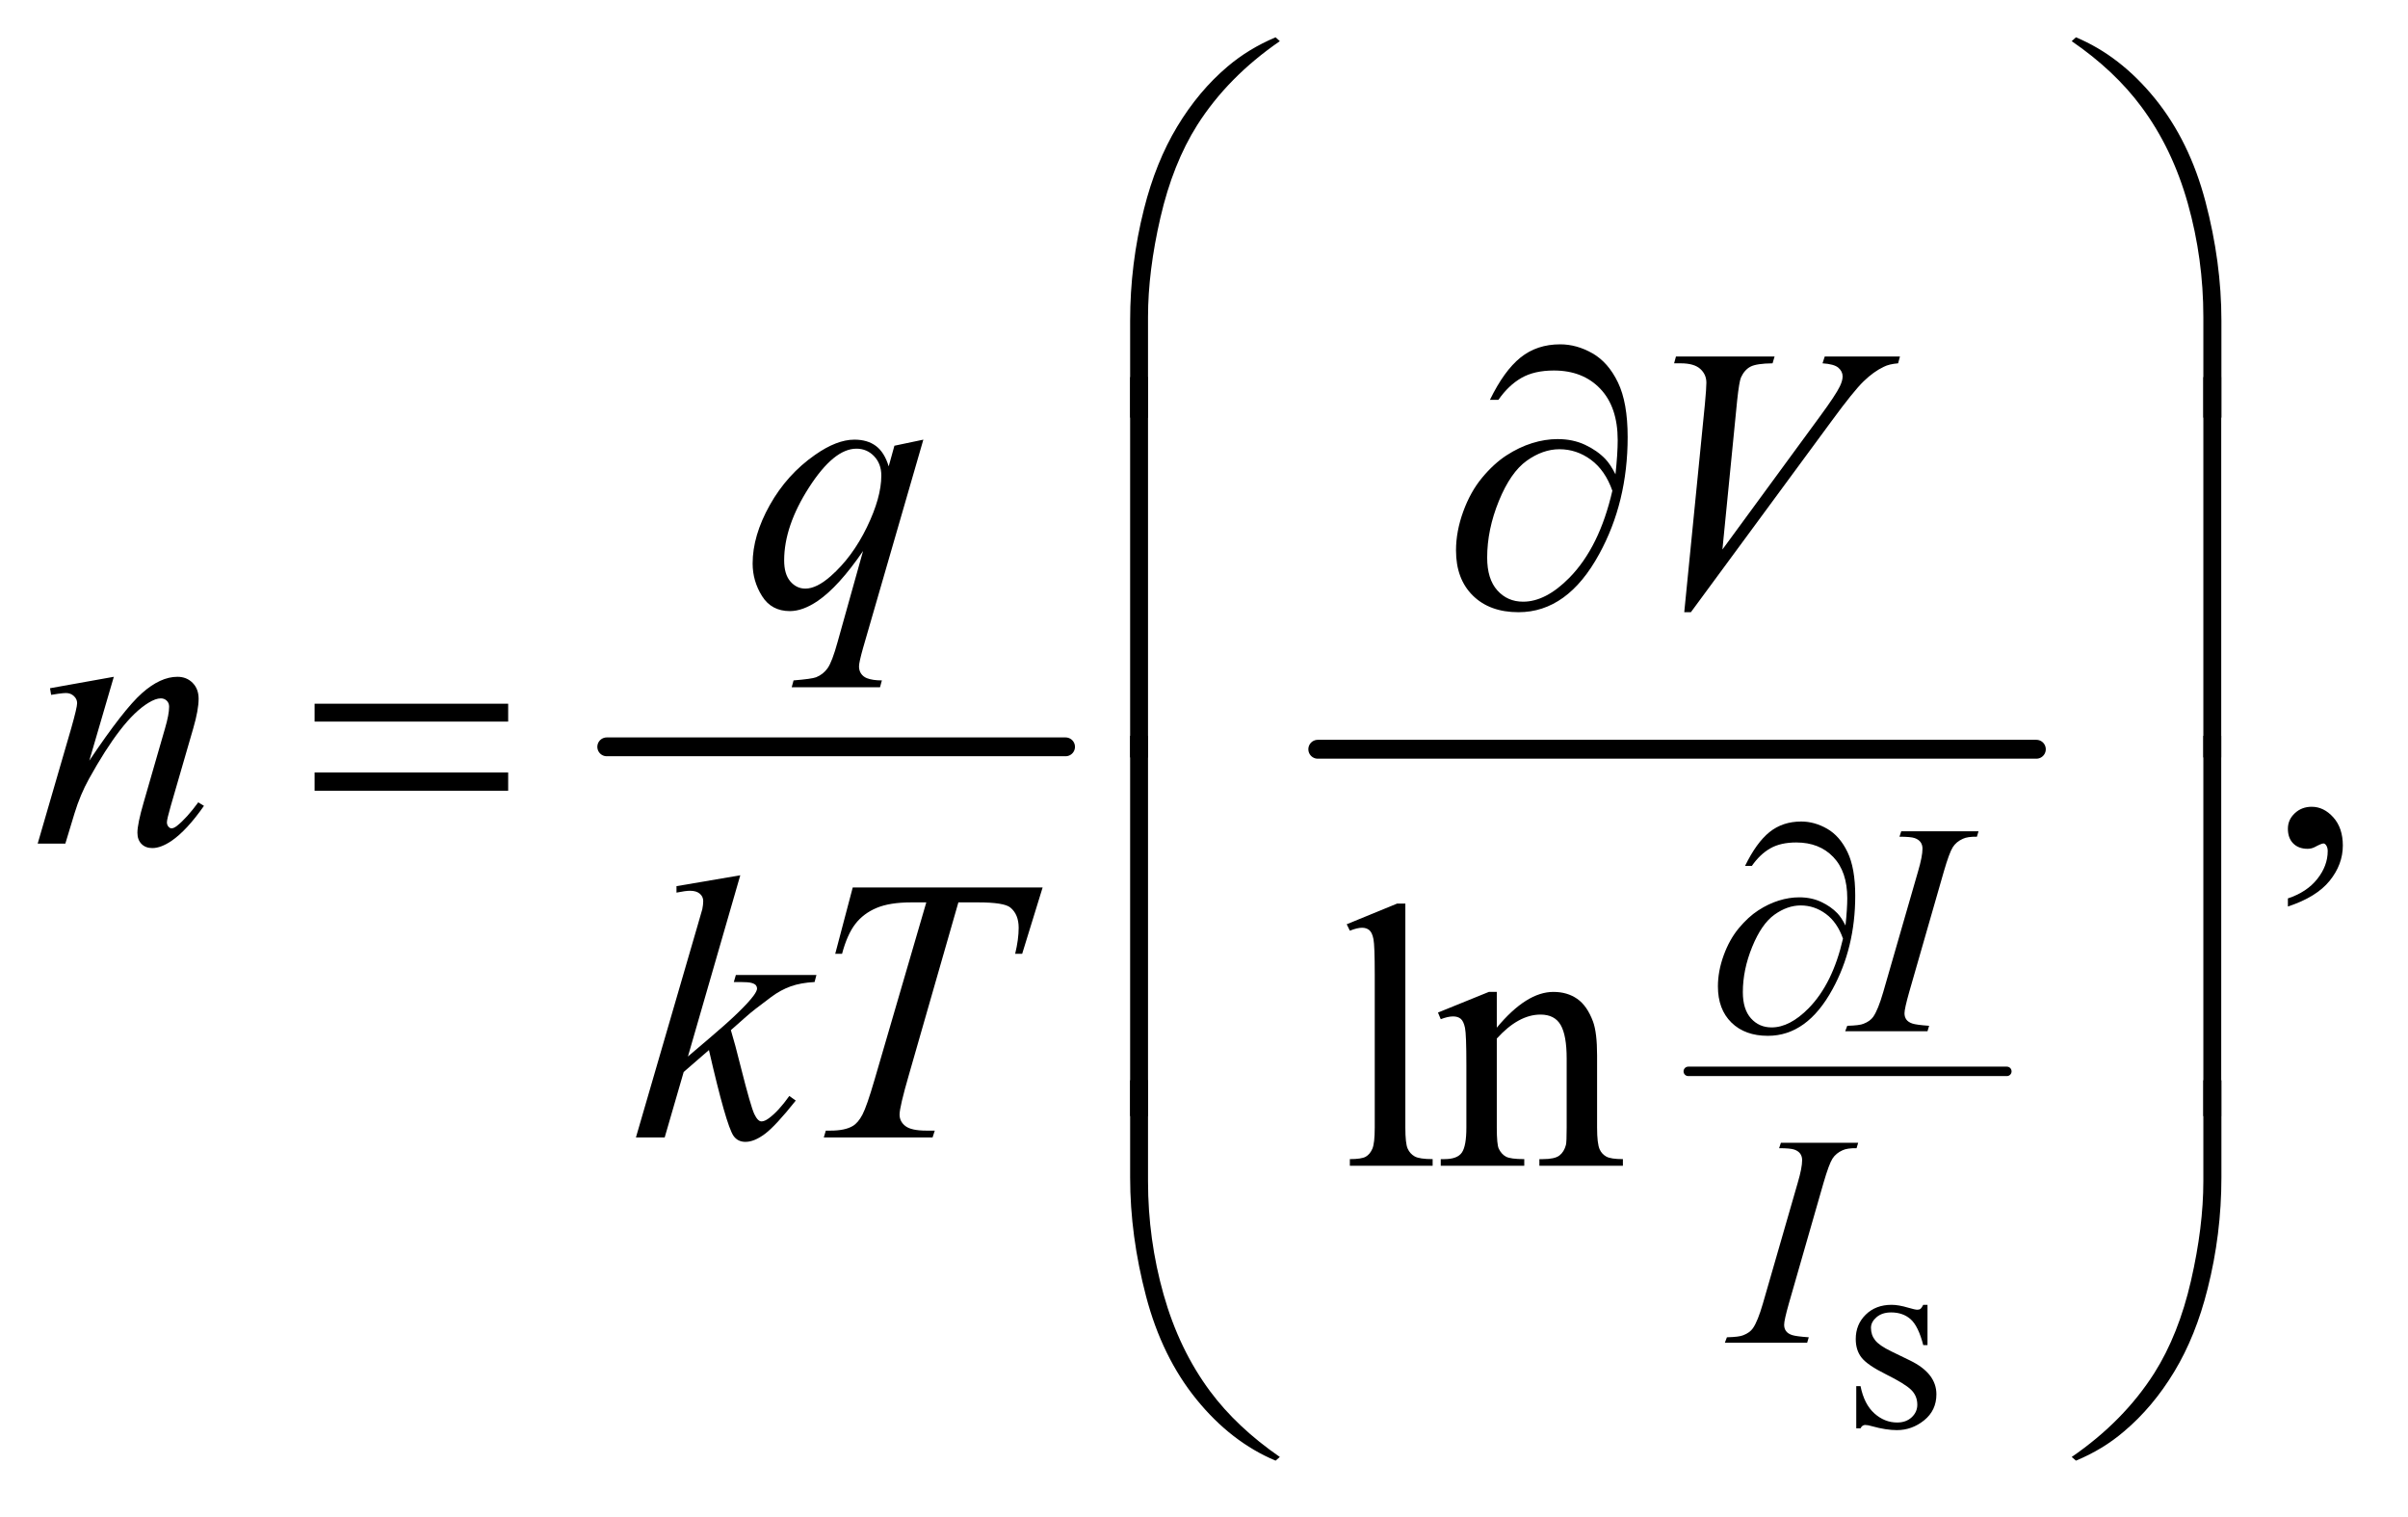<?xml version="1.0" encoding="UTF-8"?>
<!DOCTYPE svg PUBLIC '-//W3C//DTD SVG 1.0//EN'
          'http://www.w3.org/TR/2001/REC-SVG-20010904/DTD/svg10.dtd'>
<svg stroke-dasharray="none" shape-rendering="auto" xmlns="http://www.w3.org/2000/svg" font-family="'Dialog'" text-rendering="auto" width="100" fill-opacity="1" color-interpolation="auto" color-rendering="auto" preserveAspectRatio="xMidYMid meet" font-size="12px" viewBox="0 0 100 63" fill="black" xmlns:xlink="http://www.w3.org/1999/xlink" stroke="black" image-rendering="auto" stroke-miterlimit="10" stroke-linecap="square" stroke-linejoin="miter" font-style="normal" stroke-width="1" height="63" stroke-dashoffset="0" font-weight="normal" stroke-opacity="1"
><!--Generated by the Batik Graphics2D SVG Generator--><defs id="genericDefs"
  /><g
  ><defs id="defs1"
    ><clipPath clipPathUnits="userSpaceOnUse" id="clipPath1"
      ><path d="M1.031 1.648 L63.985 1.648 L63.985 41.406 L1.031 41.406 L1.031 1.648 Z"
      /></clipPath
      ><clipPath clipPathUnits="userSpaceOnUse" id="clipPath2"
      ><path d="M33.042 52.645 L33.042 1322.887 L2050.801 1322.887 L2050.801 52.645 Z"
      /></clipPath
    ></defs
    ><g stroke-width="16" transform="scale(1.576,1.576) translate(-1.031,-1.648) matrix(0.031,0,0,0.031,0,0)" stroke-linejoin="round" stroke-linecap="round"
    ><line y2="688" fill="none" x1="549" clip-path="url(#clipPath2)" x2="939" y1="688"
    /></g
    ><g stroke-width="8" transform="matrix(0.049,0,0,0.049,-1.625,-2.596)" stroke-linejoin="round" stroke-linecap="round"
    ><line y2="961" fill="none" x1="1464" clip-path="url(#clipPath2)" x2="1734" y1="961"
    /></g
    ><g stroke-width="16" transform="matrix(0.049,0,0,0.049,-1.625,-2.596)" stroke-linejoin="round" stroke-linecap="round"
    ><line y2="688" fill="none" x1="1150" clip-path="url(#clipPath2)" x2="1759" y1="688"
    /></g
    ><g transform="matrix(0.049,0,0,0.049,-1.625,-2.596)"
    ><path d="M1666.75 1158.859 L1666.75 1192.984 L1663.141 1192.984 Q1658.984 1176.906 1652.477 1171.109 Q1645.969 1165.312 1635.906 1165.312 Q1628.25 1165.312 1623.547 1169.359 Q1618.844 1173.406 1618.844 1178.328 Q1618.844 1184.453 1622.344 1188.828 Q1625.734 1193.312 1636.125 1198.344 L1652.094 1206.109 Q1674.297 1216.938 1674.297 1234.656 Q1674.297 1248.328 1663.961 1256.695 Q1653.625 1265.062 1640.828 1265.062 Q1631.641 1265.062 1619.828 1261.781 Q1616.219 1260.688 1613.922 1260.688 Q1611.406 1260.688 1609.984 1263.531 L1606.375 1263.531 L1606.375 1227.766 L1609.984 1227.766 Q1613.047 1243.078 1621.688 1250.844 Q1630.328 1258.609 1641.047 1258.609 Q1648.594 1258.609 1653.352 1254.18 Q1658.109 1249.75 1658.109 1243.516 Q1658.109 1235.969 1652.805 1230.828 Q1647.5 1225.688 1631.641 1217.812 Q1615.781 1209.938 1610.859 1203.594 Q1605.938 1197.359 1605.938 1187.844 Q1605.938 1175.484 1614.414 1167.172 Q1622.891 1158.859 1636.344 1158.859 Q1642.25 1158.859 1650.672 1161.375 Q1656.25 1163.016 1658.109 1163.016 Q1659.859 1163.016 1660.844 1162.25 Q1661.828 1161.484 1663.141 1158.859 L1666.75 1158.859 Z" stroke="none" clip-path="url(#clipPath2)"
    /></g
    ><g transform="matrix(0.049,0,0,0.049,-1.625,-2.596)"
    ><path d="M1972.188 821.281 L1972.188 814.406 Q1988.281 809.094 1997.109 797.922 Q2005.938 786.75 2005.938 774.25 Q2005.938 771.281 2004.531 769.25 Q2003.438 767.844 2002.344 767.844 Q2000.625 767.844 1994.844 770.969 Q1992.031 772.375 1988.906 772.375 Q1981.25 772.375 1976.719 767.844 Q1972.188 763.312 1972.188 755.344 Q1972.188 747.688 1978.047 742.219 Q1983.906 736.75 1992.344 736.75 Q2002.656 736.75 2010.703 745.734 Q2018.75 754.719 2018.75 769.562 Q2018.75 785.656 2007.578 799.484 Q1996.406 813.312 1972.188 821.281 Z" stroke="none" clip-path="url(#clipPath2)"
    /></g
    ><g transform="matrix(0.049,0,0,0.049,-1.625,-2.596)"
    ><path d="M1224.219 818.812 L1224.219 1008.656 Q1224.219 1022.094 1226.172 1026.469 Q1228.125 1030.844 1232.188 1033.109 Q1236.25 1035.375 1247.344 1035.375 L1247.344 1041 L1177.188 1041 L1177.188 1035.375 Q1187.031 1035.375 1190.625 1033.344 Q1194.219 1031.312 1196.25 1026.625 Q1198.281 1021.938 1198.281 1008.656 L1198.281 878.656 Q1198.281 854.438 1197.188 848.891 Q1196.094 843.344 1193.672 841.312 Q1191.25 839.281 1187.5 839.281 Q1183.438 839.281 1177.188 841.781 L1174.531 836.312 L1217.188 818.812 L1224.219 818.812 ZM1301.719 923.969 Q1326.875 893.656 1349.688 893.656 Q1361.406 893.656 1369.844 899.516 Q1378.281 905.375 1383.281 918.812 Q1386.719 928.188 1386.719 947.562 L1386.719 1008.656 Q1386.719 1022.25 1388.906 1027.094 Q1390.625 1031 1394.453 1033.188 Q1398.281 1035.375 1408.594 1035.375 L1408.594 1041 L1337.812 1041 L1337.812 1035.375 L1340.781 1035.375 Q1350.781 1035.375 1354.766 1032.328 Q1358.75 1029.281 1360.312 1023.344 Q1360.938 1021 1360.938 1008.656 L1360.938 950.062 Q1360.938 930.531 1355.859 921.703 Q1350.781 912.875 1338.75 912.875 Q1320.156 912.875 1301.719 933.188 L1301.719 1008.656 Q1301.719 1023.188 1303.438 1026.625 Q1305.625 1031.156 1309.453 1033.266 Q1313.281 1035.375 1325 1035.375 L1325 1041 L1254.219 1041 L1254.219 1035.375 L1257.344 1035.375 Q1268.281 1035.375 1272.109 1029.828 Q1275.938 1024.281 1275.938 1008.656 L1275.938 955.531 Q1275.938 929.75 1274.766 924.125 Q1273.594 918.5 1271.172 916.469 Q1268.75 914.438 1264.688 914.438 Q1260.312 914.438 1254.219 916.781 L1251.875 911.156 L1295 893.656 L1301.719 893.656 L1301.719 923.969 Z" stroke="none" clip-path="url(#clipPath2)"
    /></g
    ><g transform="matrix(0.049,0,0,0.049,-1.625,-2.596)"
    ><path d="M1668.125 922.375 L1666.75 927 L1597 927 L1598.75 922.375 Q1609.25 922.125 1612.625 920.625 Q1618.125 918.5 1620.75 914.75 Q1624.875 908.875 1629.25 893.75 L1658.75 791.5 Q1662.5 778.75 1662.5 772.25 Q1662.5 769 1660.875 766.75 Q1659.25 764.5 1655.938 763.312 Q1652.625 762.125 1643 762.125 L1644.5 757.5 L1710 757.5 L1708.625 762.125 Q1700.625 762 1696.75 763.875 Q1691.125 766.375 1688.188 771 Q1685.25 775.625 1680.625 791.5 L1651.25 893.75 Q1647.25 907.875 1647.25 911.75 Q1647.25 914.875 1648.812 917.062 Q1650.375 919.25 1653.812 920.438 Q1657.25 921.625 1668.125 922.375 Z" stroke="none" clip-path="url(#clipPath2)"
    /></g
    ><g transform="matrix(0.049,0,0,0.049,-1.625,-2.596)"
    ><path d="M1566.125 1186.375 L1564.75 1191 L1495 1191 L1496.75 1186.375 Q1507.25 1186.125 1510.625 1184.625 Q1516.125 1182.5 1518.75 1178.75 Q1522.875 1172.875 1527.25 1157.75 L1556.75 1055.5 Q1560.5 1042.75 1560.5 1036.25 Q1560.5 1033 1558.875 1030.75 Q1557.25 1028.5 1553.938 1027.312 Q1550.625 1026.125 1541 1026.125 L1542.5 1021.5 L1608 1021.5 L1606.625 1026.125 Q1598.625 1026 1594.75 1027.875 Q1589.125 1030.375 1586.188 1035 Q1583.25 1039.625 1578.625 1055.5 L1549.25 1157.75 Q1545.25 1171.875 1545.25 1175.75 Q1545.25 1178.875 1546.812 1181.062 Q1548.375 1183.25 1551.812 1184.438 Q1555.25 1185.625 1566.125 1186.375 Z" stroke="none" clip-path="url(#clipPath2)"
    /></g
    ><g transform="matrix(0.049,0,0,0.049,-1.625,-2.596)"
    ><path d="M815.719 425.594 L764.625 602.156 Q761.188 614.344 761.188 617.781 Q761.188 621.375 762.984 623.953 Q764.781 626.531 767.906 627.781 Q772.75 629.656 780.562 629.656 L779 635.438 L704.156 635.438 L705.719 629.656 Q721.031 628.406 724.781 627 Q730.719 624.656 734.547 619.344 Q738.375 614.031 743.062 597 L764.625 519.969 Q744 550.125 726.188 562.312 Q713.531 570.906 702.594 570.906 Q686.969 570.906 679 558.172 Q671.031 545.438 671.031 530.594 Q671.031 507 685.562 481.062 Q700.094 455.125 723.844 438.562 Q742.281 425.594 757.281 425.594 Q768.375 425.594 775.562 430.984 Q782.75 436.375 786.344 448.25 L791.188 430.75 L815.719 425.594 ZM780.094 456.062 Q780.094 446.062 774 439.656 Q767.906 433.25 759 433.25 Q739.938 433.25 718.844 466.062 Q697.75 498.875 697.75 527.938 Q697.75 539.656 702.984 545.75 Q708.219 551.844 715.719 551.844 Q725.25 551.844 737.281 541.219 Q755.562 525.125 767.828 499.891 Q780.094 474.656 780.094 456.062 ZM1460.594 571.844 L1478.094 395.438 Q1479.344 382 1479.344 377.312 Q1479.344 370.281 1474.109 365.594 Q1468.875 360.906 1457.625 360.906 L1452 360.906 L1453.562 355.125 L1537.156 355.125 L1535.438 360.906 Q1521.844 361.062 1516.766 363.719 Q1511.688 366.375 1508.719 372.781 Q1507.156 376.219 1505.438 392.312 L1492.938 518.719 L1575.594 405.906 Q1589.031 387.625 1592.469 380.438 Q1594.812 375.594 1594.812 372 Q1594.812 367.781 1591.219 364.656 Q1587.625 361.531 1577.781 360.906 L1579.656 355.125 L1643.406 355.125 L1641.844 360.906 Q1634.188 361.531 1629.656 363.875 Q1621.062 367.938 1612.547 376.219 Q1604.031 384.5 1585.594 409.656 L1466.219 571.844 L1460.594 571.844 Z" stroke="none" clip-path="url(#clipPath2)"
    /></g
    ><g transform="matrix(0.049,0,0,0.049,-1.625,-2.596)"
    ><path d="M129.625 626.594 L108.844 697.688 Q138.062 654.094 153.609 640.344 Q169.156 626.594 183.531 626.594 Q191.344 626.594 196.422 631.75 Q201.5 636.906 201.5 645.188 Q201.5 654.562 196.969 670.188 L177.906 735.969 Q174.625 747.375 174.625 749.875 Q174.625 752.062 175.875 753.547 Q177.125 755.031 178.531 755.031 Q180.406 755.031 183.062 753 Q191.344 746.438 201.188 733 L206.031 735.969 Q191.5 756.75 178.531 765.656 Q169.469 771.75 162.281 771.75 Q156.5 771.75 153.062 768.234 Q149.625 764.719 149.625 758.781 Q149.625 751.281 154.938 733 L173.062 670.188 Q176.5 658.469 176.5 651.906 Q176.5 648.781 174.469 646.828 Q172.438 644.875 169.469 644.875 Q165.094 644.875 159 648.625 Q147.438 655.656 134.938 671.828 Q122.438 688 108.531 713.156 Q101.188 726.438 96.344 742.219 L88.531 768 L65.094 768 L93.531 670.188 Q98.531 652.531 98.531 648.938 Q98.531 645.5 95.797 642.922 Q93.062 640.344 89 640.344 Q87.125 640.344 82.438 640.969 L76.5 641.906 L75.562 636.281 L129.625 626.594 Z" stroke="none" clip-path="url(#clipPath2)"
    /></g
    ><g transform="matrix(0.049,0,0,0.049,-1.625,-2.596)"
    ><path d="M660.562 794.812 L616.188 948.406 L634 933.25 Q663.219 908.562 671.969 896.688 Q674.781 892.781 674.781 890.75 Q674.781 889.344 673.844 888.094 Q672.906 886.844 670.172 886.062 Q667.438 885.281 660.562 885.281 L655.094 885.281 L656.812 879.344 L725.094 879.344 L723.531 885.281 Q711.812 885.906 703.297 888.953 Q694.781 892 686.812 897.938 Q671.031 909.656 666.031 914.188 L652.594 926.062 Q656.031 937.312 661.031 957.469 Q669.469 990.906 672.438 997.156 Q675.406 1003.406 678.531 1003.406 Q681.188 1003.406 684.781 1000.75 Q692.906 994.812 702.125 981.844 L707.594 985.75 Q690.562 1007.156 681.5 1013.953 Q672.438 1020.75 664.938 1020.75 Q658.375 1020.75 654.781 1015.594 Q648.531 1006.375 634 942.938 L612.594 961.531 L596.5 1017 L572.125 1017 L624 838.719 L628.375 823.562 Q629.156 819.656 629.156 816.688 Q629.156 812.938 626.266 810.438 Q623.375 807.938 617.906 807.938 Q614.312 807.938 606.5 809.5 L606.5 804.031 L660.562 794.812 ZM755.875 805.125 L916.812 805.125 L899.469 861.375 L893.531 861.375 Q896.5 849.031 896.5 839.344 Q896.5 827.938 889.469 822.156 Q884.156 817.781 862.125 817.781 L845.406 817.781 L803.531 963.719 Q795.562 991.219 795.562 997.625 Q795.562 1003.562 800.562 1007.391 Q805.562 1011.219 818.219 1011.219 L825.406 1011.219 L823.531 1017 L731.344 1017 L733.062 1011.219 L737.125 1011.219 Q749.312 1011.219 755.875 1007.312 Q760.406 1004.656 764.078 997.703 Q767.75 990.75 774.312 968.25 L818.219 817.781 L805.562 817.781 Q787.281 817.781 776.109 822.469 Q764.938 827.156 758.062 836.062 Q751.188 844.969 746.812 861.375 L741.031 861.375 L755.875 805.125 Z" stroke="none" clip-path="url(#clipPath2)"
    /></g
    ><g transform="matrix(0.049,0,0,0.049,-1.625,-2.596)"
    ><path d="M1597.25 837.375 Q1598.75 823.25 1598.75 814.25 Q1598.75 791.75 1586.938 779.375 Q1575.125 767 1555.5 767 Q1542.25 767 1533.5 772 Q1524.75 777 1517.875 786.875 L1512.125 786.875 Q1521.75 767.125 1532.875 758.188 Q1544 749.25 1559.75 749.25 Q1571 749.25 1581.688 755.375 Q1592.375 761.5 1598.938 775.125 Q1605.5 788.75 1605.5 812.125 Q1605.5 856.25 1586.25 891.375 Q1564.75 930.875 1531.5 930.875 Q1512 930.875 1500.562 919.625 Q1489.125 908.375 1489.125 889 Q1489.125 876.125 1494 862.688 Q1498.875 849.25 1506.812 839.688 Q1514.75 830.125 1523.312 824.562 Q1531.875 819 1540.688 816.25 Q1549.5 813.5 1558 813.5 Q1568.375 813.5 1576.625 817.375 Q1584.875 821.25 1590.375 827 Q1593.75 830.5 1597.25 837.375 ZM1595.125 848.5 Q1590.25 834.625 1580.562 827.5 Q1570.875 820.375 1559.25 820.375 Q1548 820.375 1537.062 828.188 Q1526.125 836 1518.188 855.438 Q1510.25 874.875 1510.25 893.875 Q1510.25 908.375 1517.125 916.062 Q1524 923.75 1534.625 923.75 Q1550 923.75 1566 907.5 Q1586.375 886.75 1595.125 848.5 Z" stroke="none" clip-path="url(#clipPath2)"
    /></g
    ><g transform="matrix(0.049,0,0,0.049,-1.625,-2.596)"
    ><path d="M990.969 406.938 L990.969 324.75 Q990.969 276.625 1002.688 230.219 Q1012.688 190.375 1030.891 160.219 Q1049.094 130.062 1073.469 109.438 Q1091.281 94.281 1114.25 84.594 L1117.844 87.875 Q1073.781 118.188 1047.844 158.969 Q1027.219 191.625 1016.672 237.25 Q1006.125 282.875 1006.125 321.625 L1006.125 406.938 L990.969 406.938 ZM1915.844 406.938 L1900.531 406.938 L1900.531 321.625 Q1900.531 272.25 1887.406 225.531 Q1874.281 178.812 1848.031 143.5 Q1825.375 112.875 1788.969 87.875 L1792.562 84.594 Q1830.219 100.375 1859.516 136.469 Q1888.812 172.562 1902.328 223.891 Q1915.844 275.219 1915.844 324.75 L1915.844 406.938 Z" stroke="none" clip-path="url(#clipPath2)"
    /></g
    ><g transform="matrix(0.049,0,0,0.049,-1.625,-2.596)"
    ><path d="M1402.312 454.969 Q1404.188 437.312 1404.188 426.062 Q1404.188 397.938 1389.422 382.469 Q1374.656 367 1350.125 367 Q1333.562 367 1322.625 373.25 Q1311.688 379.5 1303.094 391.844 L1295.906 391.844 Q1307.938 367.156 1321.844 355.984 Q1335.75 344.812 1355.438 344.812 Q1369.5 344.812 1382.859 352.469 Q1396.219 360.125 1404.422 377.156 Q1412.625 394.188 1412.625 423.406 Q1412.625 478.562 1388.562 522.469 Q1361.688 571.844 1320.125 571.844 Q1295.75 571.844 1281.453 557.781 Q1267.156 543.719 1267.156 519.5 Q1267.156 503.406 1273.25 486.609 Q1279.344 469.812 1289.266 457.859 Q1299.188 445.906 1309.891 438.953 Q1320.594 432 1331.609 428.562 Q1342.625 425.125 1353.25 425.125 Q1366.219 425.125 1376.531 429.969 Q1386.844 434.812 1393.719 442 Q1397.938 446.375 1402.312 454.969 ZM1399.656 468.875 Q1393.562 451.531 1381.453 442.625 Q1369.344 433.719 1354.812 433.719 Q1340.75 433.719 1327.078 443.484 Q1313.406 453.25 1303.484 477.547 Q1293.562 501.844 1293.562 525.594 Q1293.562 543.719 1302.156 553.328 Q1310.75 562.938 1324.031 562.938 Q1343.25 562.938 1363.25 542.625 Q1388.719 516.688 1399.656 468.875 Z" stroke="none" clip-path="url(#clipPath2)"
    /></g
    ><g transform="matrix(0.049,0,0,0.049,-1.625,-2.596)"
    ><path d="M1006.125 694.938 L990.969 694.938 L990.969 372.594 L1006.125 372.594 L1006.125 694.938 ZM1915.688 694.938 L1900.531 694.938 L1900.531 372.594 L1915.688 372.594 L1915.688 694.938 Z" stroke="none" clip-path="url(#clipPath2)"
    /></g
    ><g transform="matrix(0.049,0,0,0.049,-1.625,-2.596)"
    ><path d="M299.781 649.406 L463.844 649.406 L463.844 664.562 L299.781 664.562 L299.781 649.406 ZM299.781 707.688 L463.844 707.688 L463.844 723.156 L299.781 723.156 L299.781 707.688 Z" stroke="none" clip-path="url(#clipPath2)"
    /></g
    ><g transform="matrix(0.049,0,0,0.049,-1.625,-2.596)"
    ><path d="M1006.125 998.938 L990.969 998.938 L990.969 676.594 L1006.125 676.594 L1006.125 998.938 ZM1915.688 998.938 L1900.531 998.938 L1900.531 676.594 L1915.688 676.594 L1915.688 998.938 Z" stroke="none" clip-path="url(#clipPath2)"
    /></g
    ><g transform="matrix(0.049,0,0,0.049,-1.625,-2.596)"
    ><path d="M990.969 968.594 L1006.125 968.594 L1006.125 1054.062 Q1006.125 1103.438 1019.328 1150.156 Q1032.531 1196.875 1058.781 1232.188 Q1081.438 1262.656 1117.844 1287.812 L1114.25 1290.938 Q1076.594 1275.156 1047.297 1239.141 Q1018 1203.125 1004.484 1151.719 Q990.969 1100.312 990.969 1050.938 L990.969 968.594 ZM1915.844 968.594 L1915.844 1050.938 Q1915.844 1099.062 1904.125 1145.312 Q1894.125 1185.312 1875.922 1215.469 Q1857.719 1245.625 1833.188 1266.25 Q1815.531 1281.406 1792.562 1290.938 L1788.969 1287.812 Q1833.031 1257.5 1858.969 1216.719 Q1879.594 1184.062 1890.062 1138.438 Q1900.531 1092.812 1900.531 1054.062 L1900.531 968.594 L1915.844 968.594 Z" stroke="none" clip-path="url(#clipPath2)"
    /></g
  ></g
></svg
>
